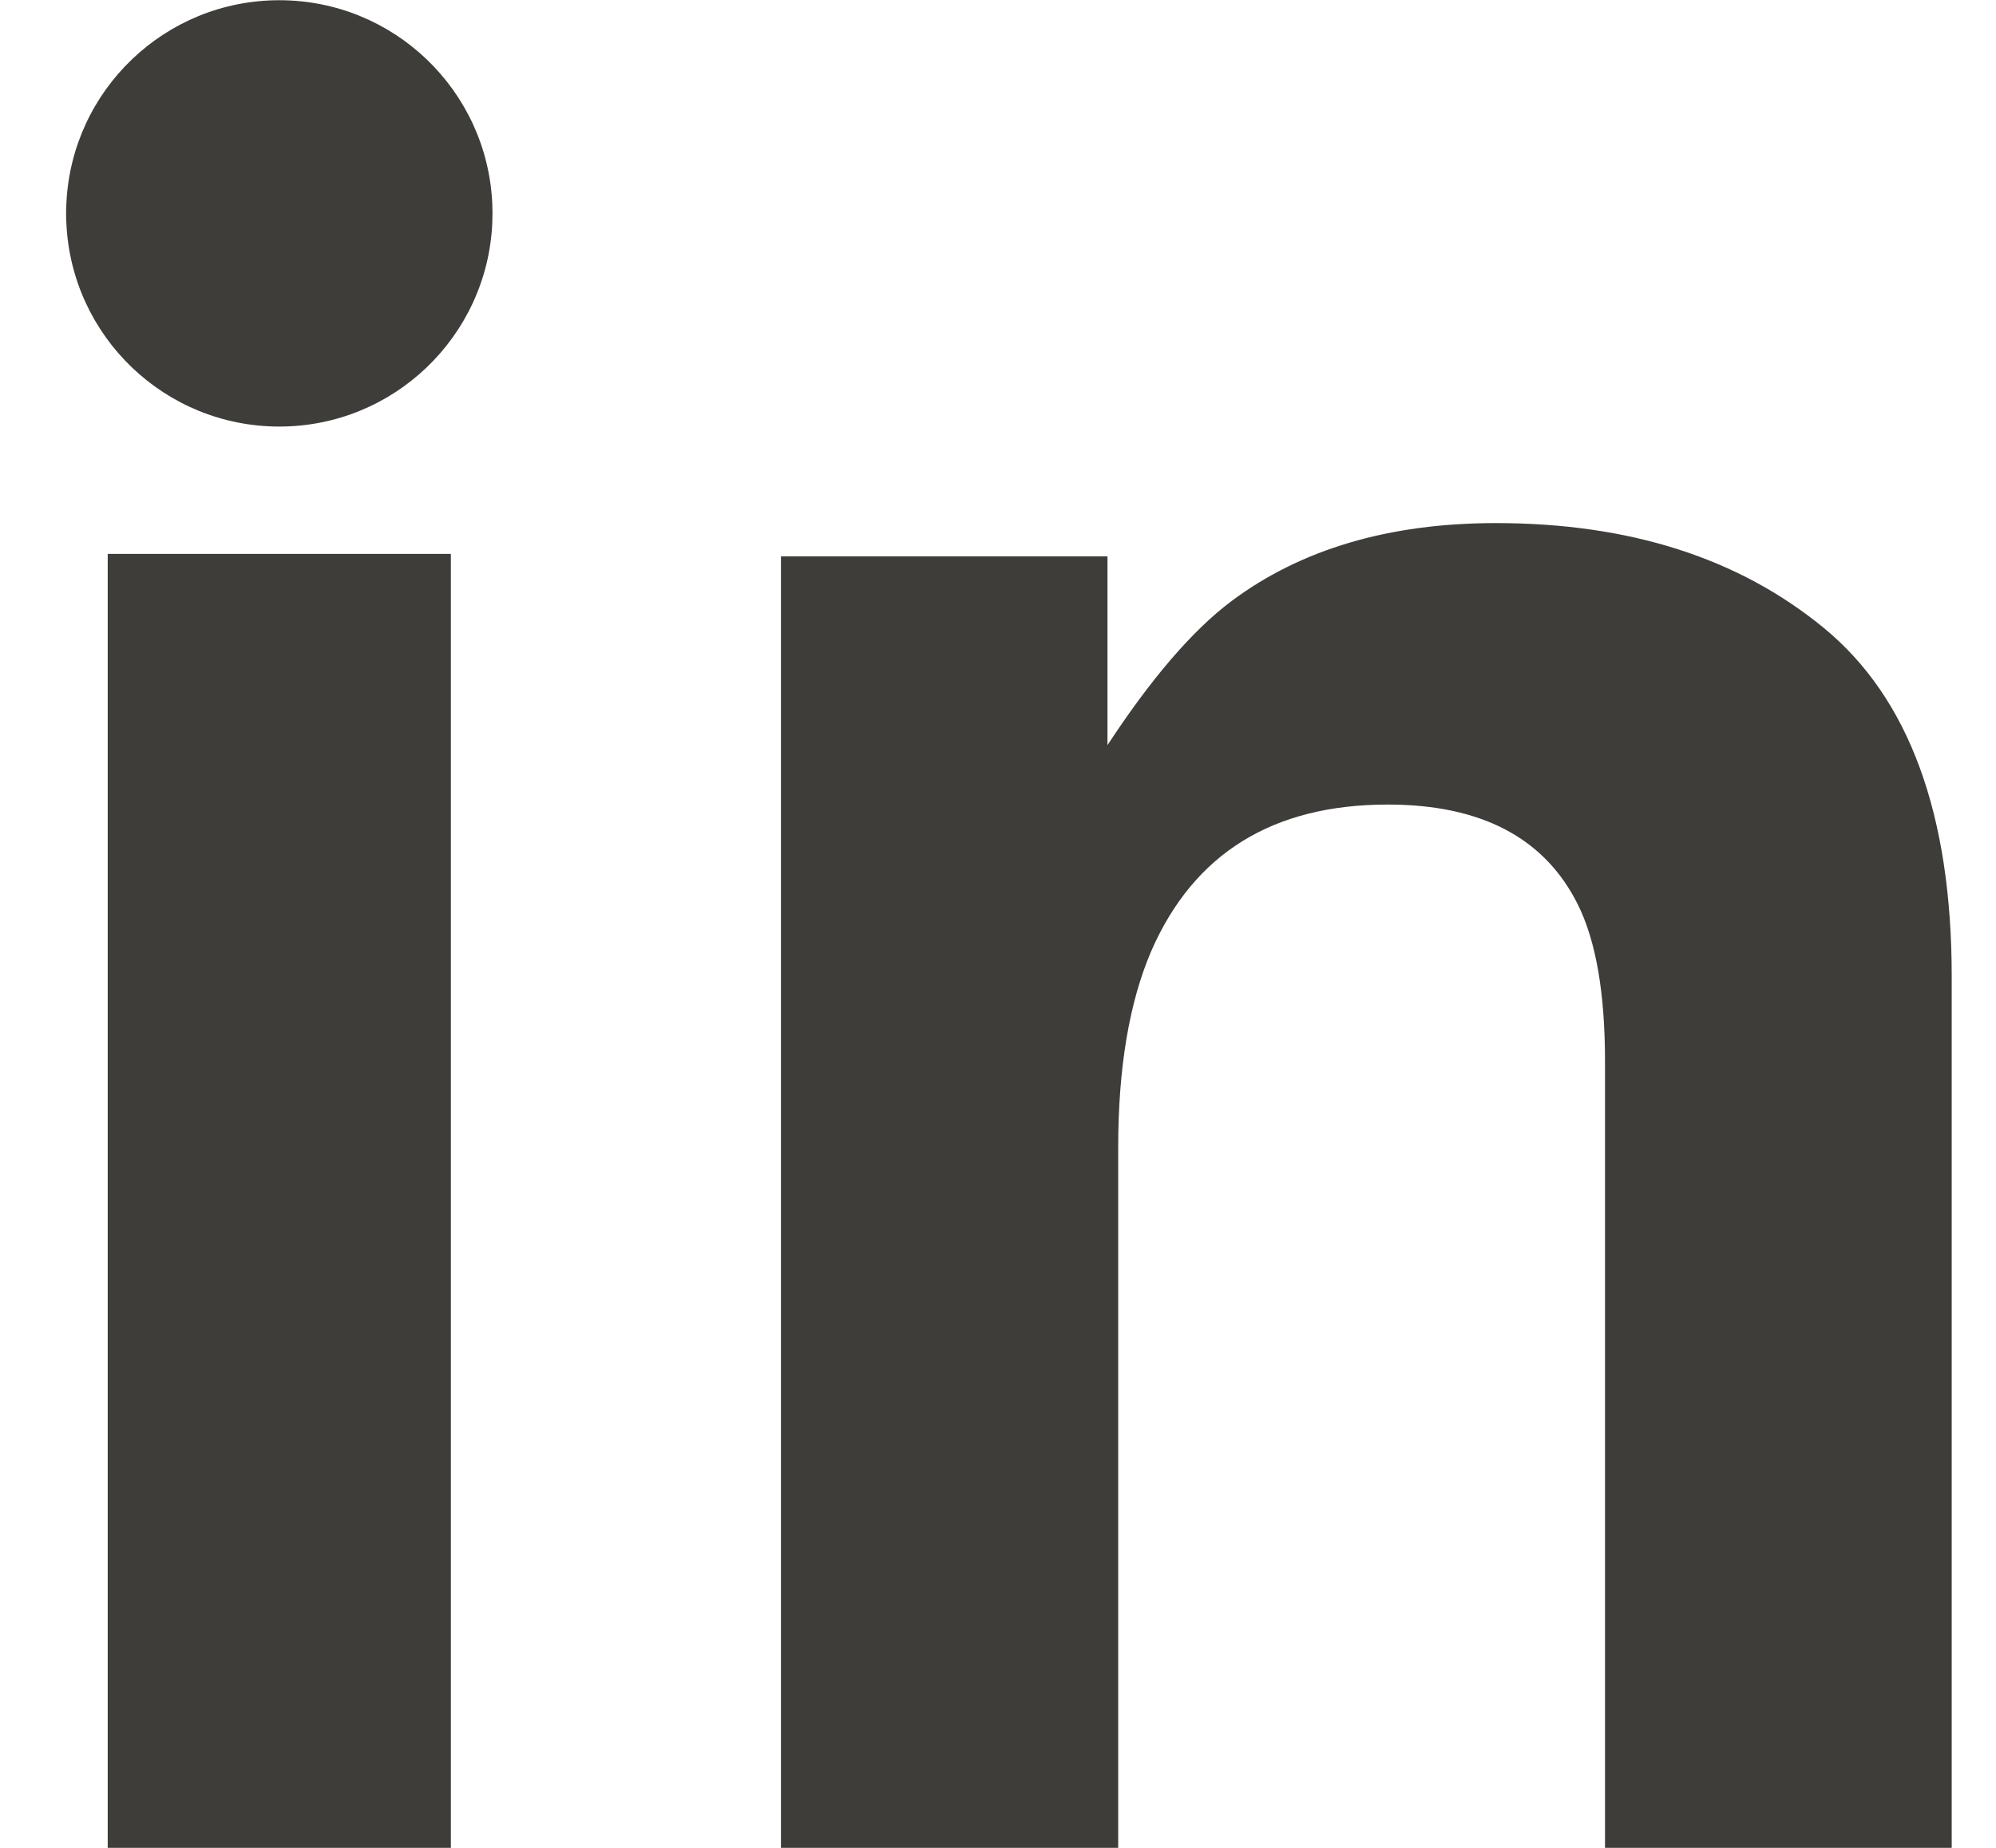 <svg xmlns="http://www.w3.org/2000/svg" width="27" height="25" viewBox="0 0 27 25" fill="none">
    <path d="M6.099 7.494H1.457V25.002H6.099V7.494Z" fill="#3F3D39"/>
    <path d="M24.675 8.499C23.524 7.551 22.044 7.077 20.234 7.077C18.789 7.077 17.594 7.431 16.652 8.137C16.127 8.533 15.57 9.182 14.981 10.081V7.527H10.564V25.003H15.126V15.526C15.126 14.445 15.276 13.556 15.576 12.86C16.154 11.543 17.22 10.885 18.772 10.885C20.036 10.885 20.892 11.335 21.342 12.234C21.588 12.727 21.711 13.433 21.711 14.354V25.003H26.401V13.214C26.401 11.019 25.826 9.447 24.675 8.499H24.675Z" fill="#3F3D39"/>
    <path d="M3.778 0.003C2.231 0.003 0.968 1.222 0.898 2.752C0.895 2.797 0.894 2.842 0.894 2.887C0.894 2.932 0.895 2.977 0.898 3.022C0.968 4.552 2.23 5.771 3.778 5.771C5.325 5.771 6.588 4.552 6.659 3.022C6.661 2.977 6.662 2.932 6.662 2.887C6.662 2.842 6.661 2.797 6.659 2.752C6.588 1.222 5.326 0.003 3.778 0.003Z" fill="#3F3D39"/>
  </svg>